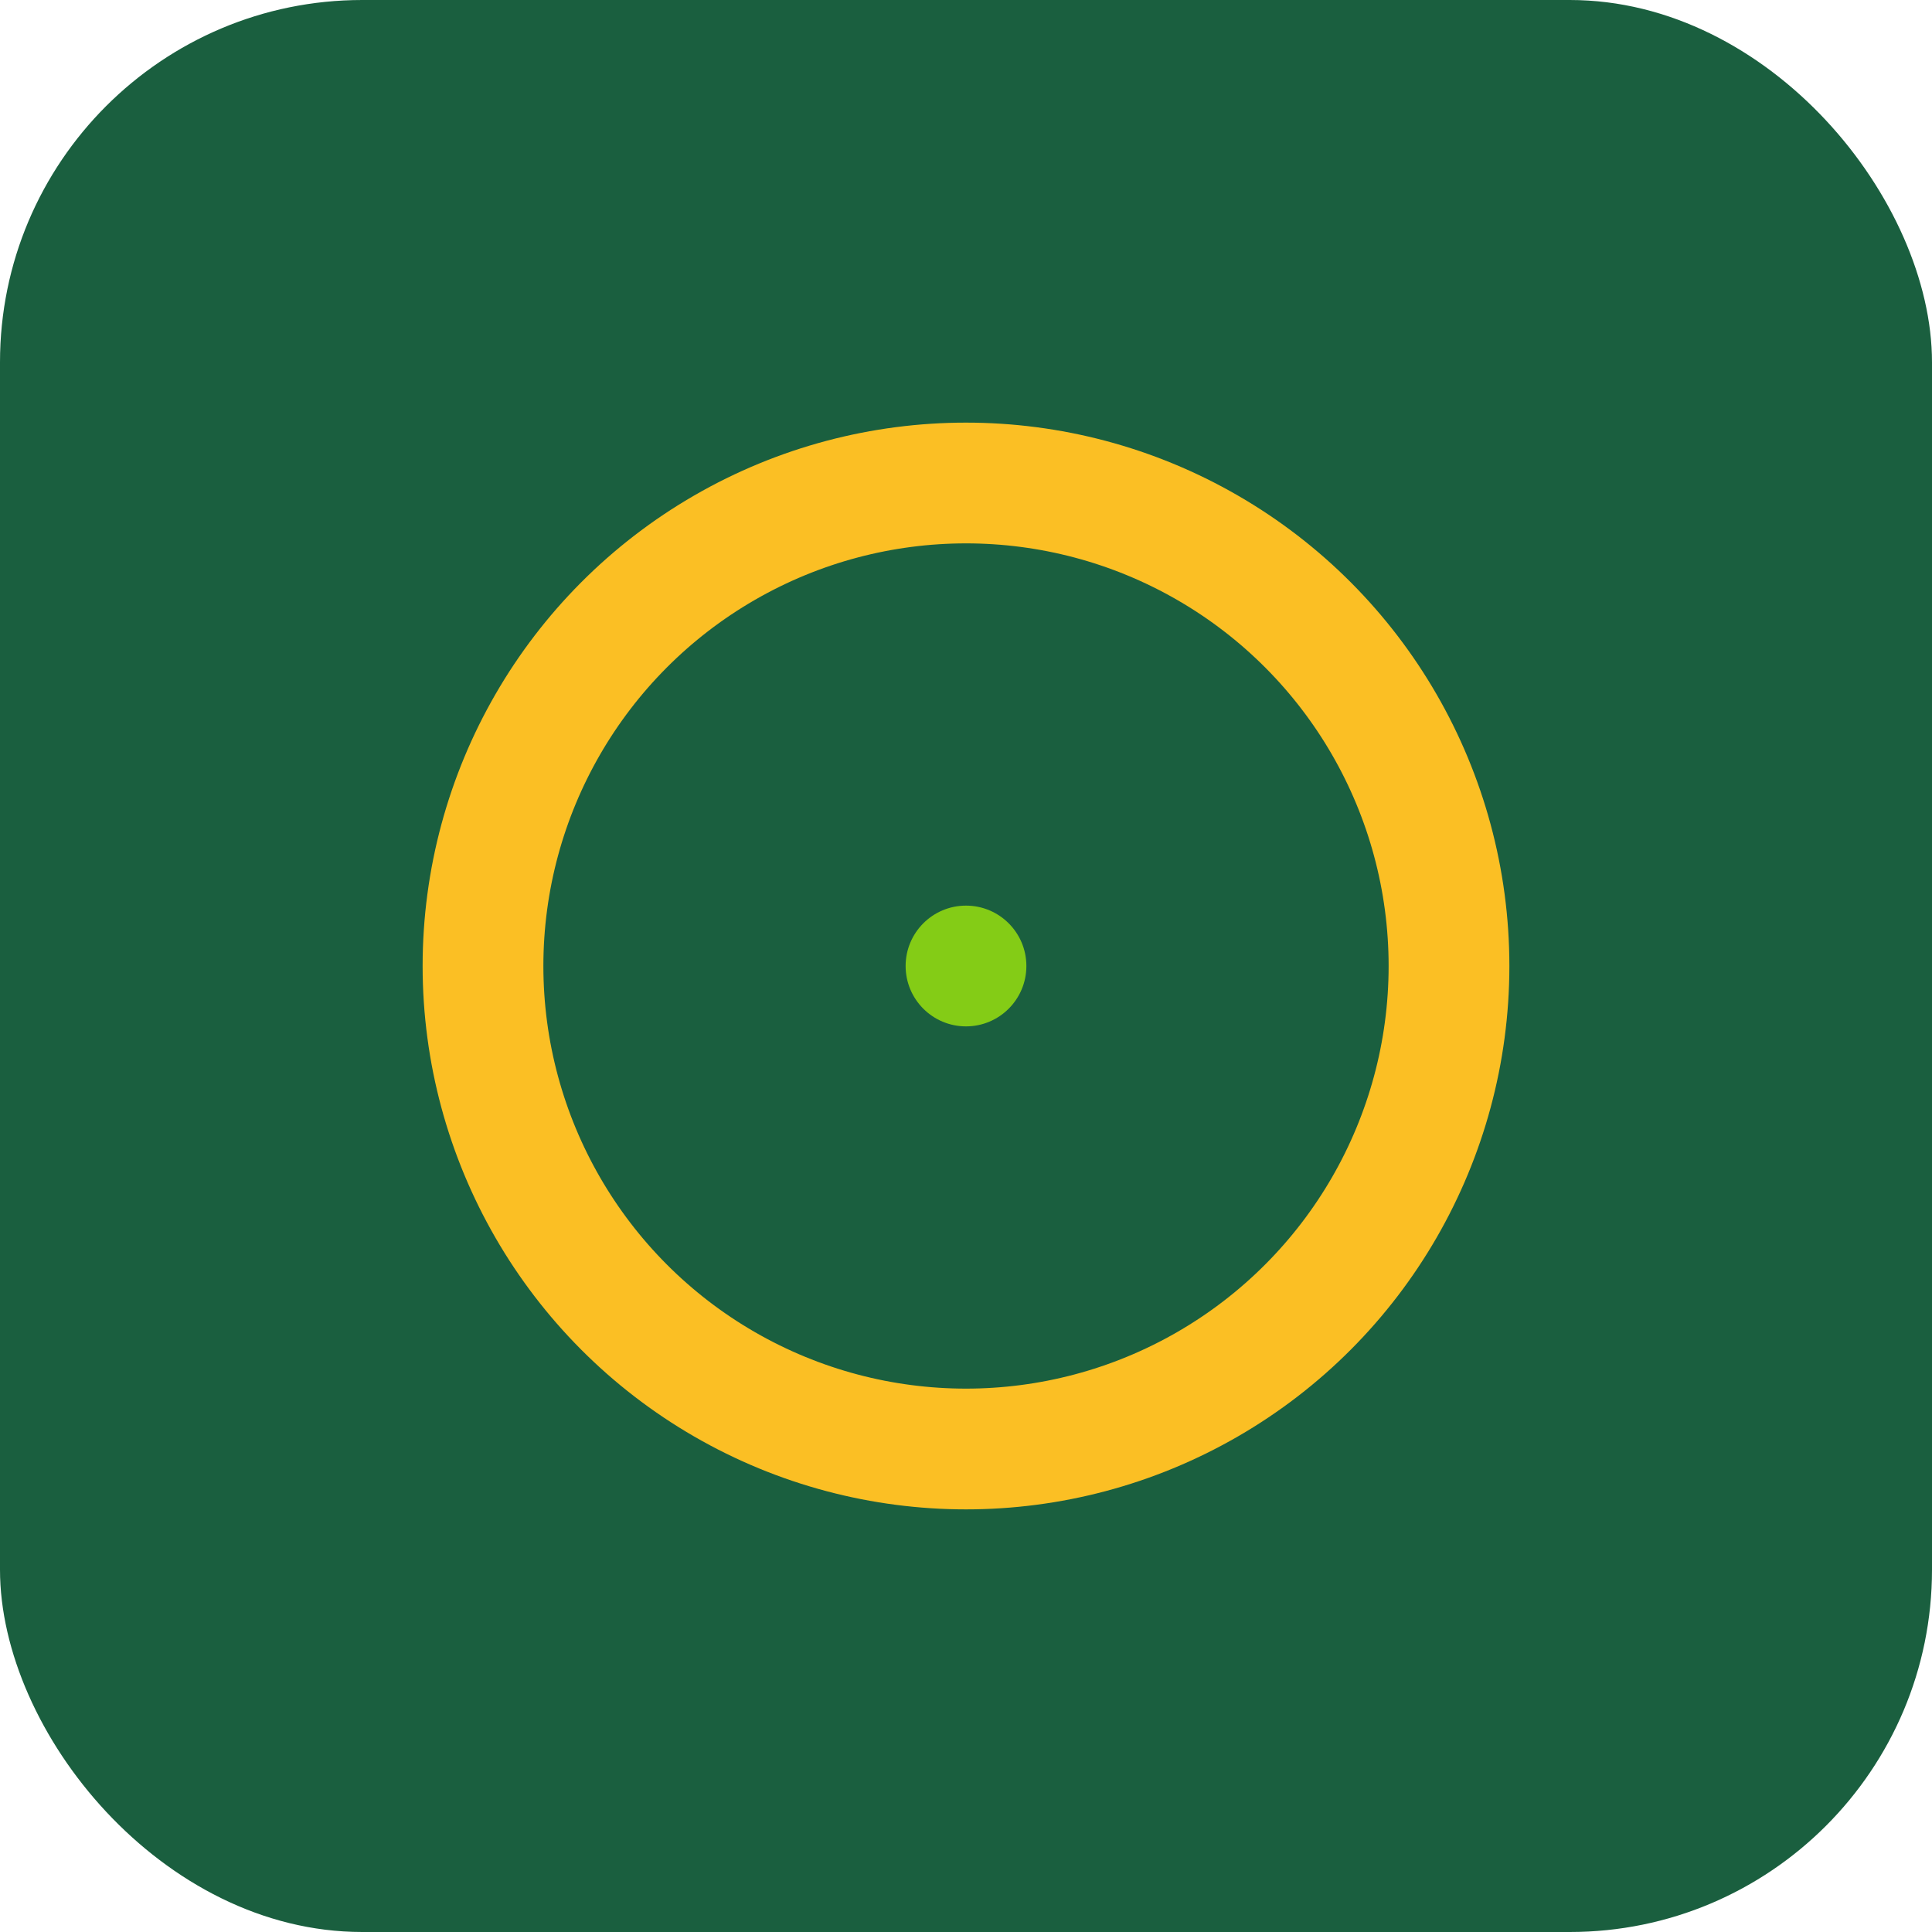 <svg width="32" height="32" viewBox="0 0 32 32" fill="none" xmlns="http://www.w3.org/2000/svg">
  <rect width="32" height="32" rx="6" fill="#1a5f3f"/>
  <circle cx="16" cy="16" r="8" stroke="#fbbf24" stroke-width="2" fill="none"/>
  <circle cx="16" cy="16" r="1" fill="#84cc16"/>
</svg>